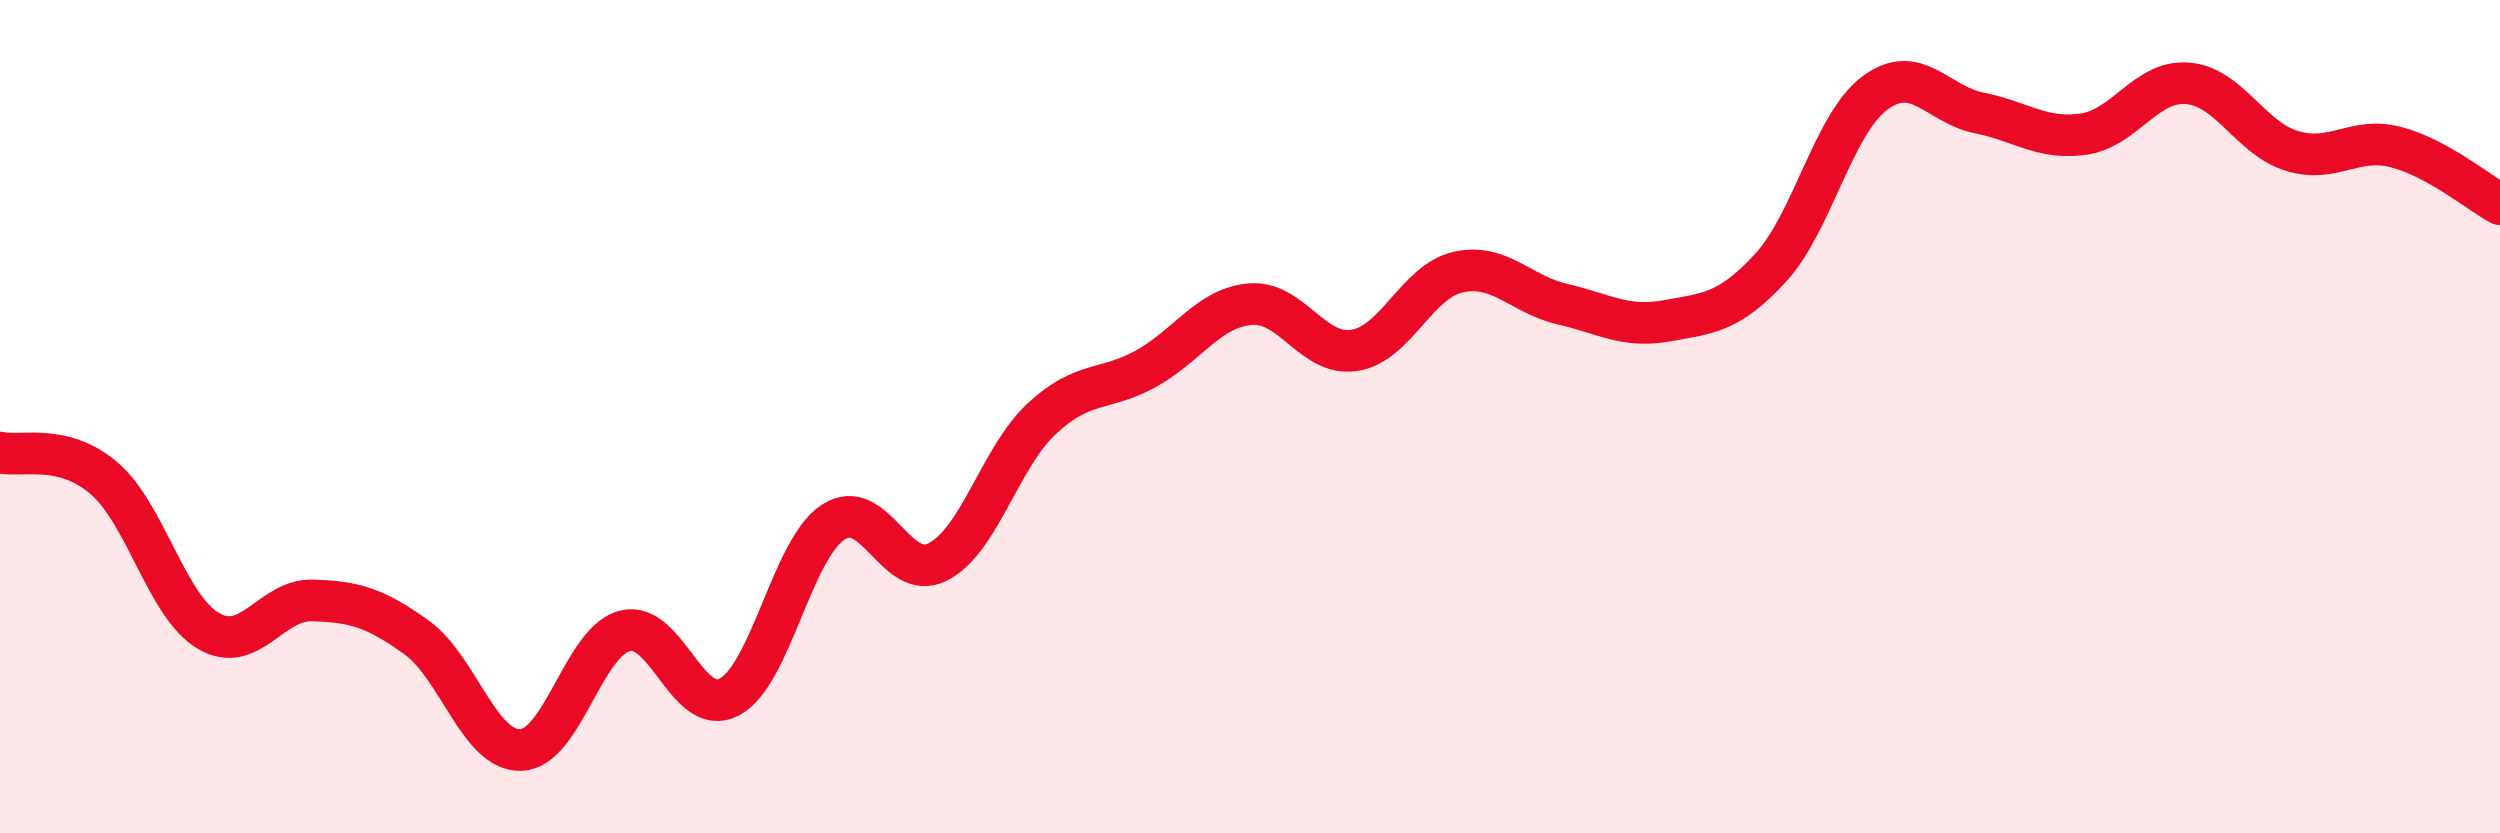 
    <svg width="60" height="20" viewBox="0 0 60 20" xmlns="http://www.w3.org/2000/svg">
      <path
        d="M 0,10.86 C 0.5,10.98 1.5,10.62 2.5,11.48 C 3.5,12.34 4,14.55 5,15.14 C 6,15.73 6.5,14.38 7.5,14.41 C 8.5,14.44 9,14.58 10,15.3 C 11,16.02 11.5,18.03 12.5,18 C 13.5,17.97 14,15.39 15,15.14 C 16,14.89 16.5,17.25 17.5,16.73 C 18.5,16.21 19,13.18 20,12.53 C 21,11.88 21.5,13.99 22.5,13.49 C 23.5,12.99 24,10.98 25,10.05 C 26,9.12 26.5,9.4 27.5,8.85 C 28.5,8.3 29,7.39 30,7.3 C 31,7.21 31.5,8.56 32.5,8.41 C 33.5,8.26 34,6.75 35,6.53 C 36,6.31 36.5,7.07 37.5,7.3 C 38.5,7.53 39,7.88 40,7.7 C 41,7.52 41.5,7.51 42.5,6.42 C 43.5,5.33 44,2.97 45,2.23 C 46,1.49 46.5,2.51 47.5,2.71 C 48.5,2.91 49,3.36 50,3.22 C 51,3.08 51.5,1.92 52.5,2 C 53.5,2.08 54,3.31 55,3.62 C 56,3.93 56.5,3.27 57.5,3.53 C 58.5,3.79 59.5,4.63 60,4.9L60 20L0 20Z"
        fill="#EB0A25"
        opacity="0.1"
        stroke-linecap="round"
        stroke-linejoin="round"
      />
      <path
        d="M 0,10.86 C 0.5,10.98 1.5,10.62 2.5,11.48 C 3.5,12.34 4,14.55 5,15.14 C 6,15.73 6.5,14.38 7.5,14.41 C 8.5,14.44 9,14.58 10,15.3 C 11,16.02 11.5,18.03 12.5,18 C 13.5,17.97 14,15.39 15,15.14 C 16,14.89 16.5,17.25 17.5,16.73 C 18.5,16.21 19,13.18 20,12.53 C 21,11.88 21.5,13.99 22.5,13.49 C 23.5,12.99 24,10.98 25,10.05 C 26,9.12 26.5,9.4 27.5,8.85 C 28.5,8.3 29,7.39 30,7.3 C 31,7.21 31.5,8.56 32.5,8.41 C 33.5,8.26 34,6.75 35,6.53 C 36,6.31 36.5,7.07 37.5,7.3 C 38.5,7.53 39,7.88 40,7.7 C 41,7.52 41.5,7.51 42.5,6.42 C 43.5,5.33 44,2.97 45,2.23 C 46,1.49 46.5,2.51 47.5,2.71 C 48.5,2.91 49,3.36 50,3.22 C 51,3.08 51.5,1.92 52.5,2 C 53.5,2.08 54,3.31 55,3.62 C 56,3.93 56.5,3.27 57.5,3.53 C 58.5,3.79 59.5,4.63 60,4.9"
        stroke="#EB0A25"
        stroke-width="1"
        fill="none"
        stroke-linecap="round"
        stroke-linejoin="round"
      />
    </svg>
  